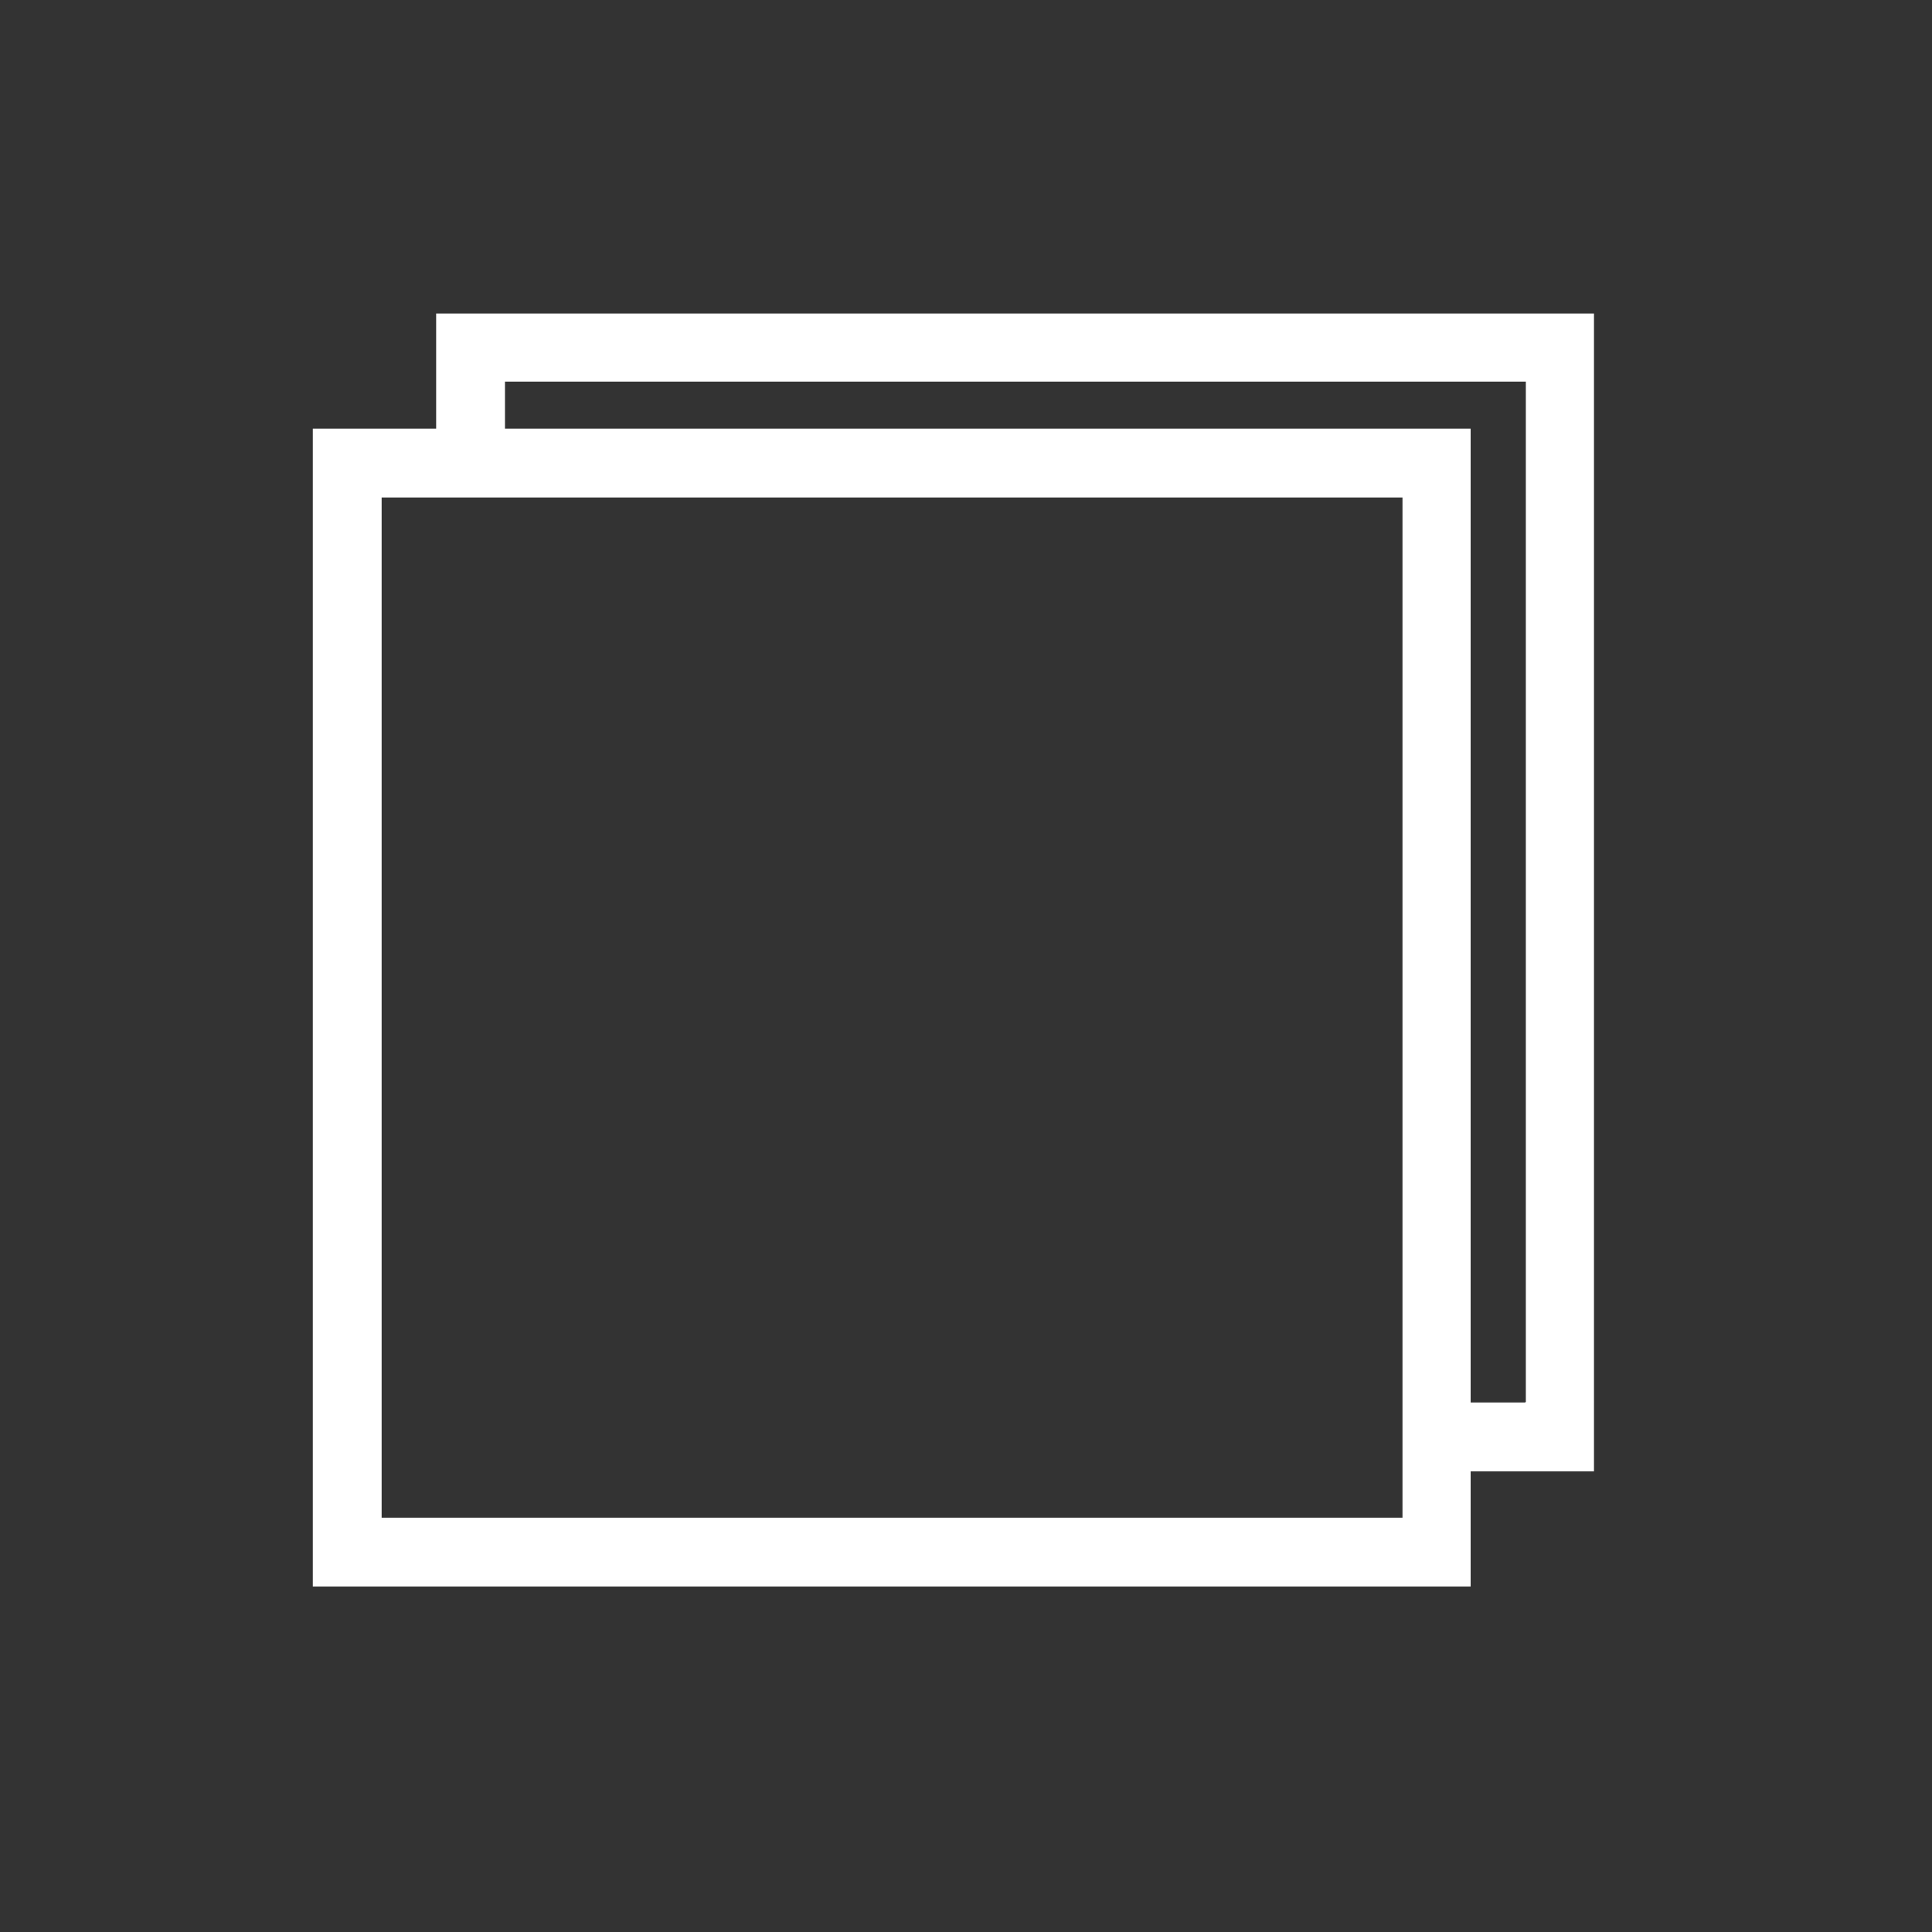 <?xml version="1.0" encoding="UTF-8"?><svg id="Layer_1" xmlns="http://www.w3.org/2000/svg" viewBox="0 0 28.35 28.35"><rect x="0" y="0" width="28.35" height="28.35" fill="#333333" stroke="none"/><defs><style>.cls-1{fill:#fff;}</style></defs><path class="cls-1" d="M6.4,4.6v1.69h-1.81v16.99h16.99v-1.69h1.81V4.6H6.4ZM20.57,22.27H5.6V7.3h14.98v14.97ZM22.38,20.58h-.8V6.29H7.41v-.69h14.98v14.97Z"/></svg>